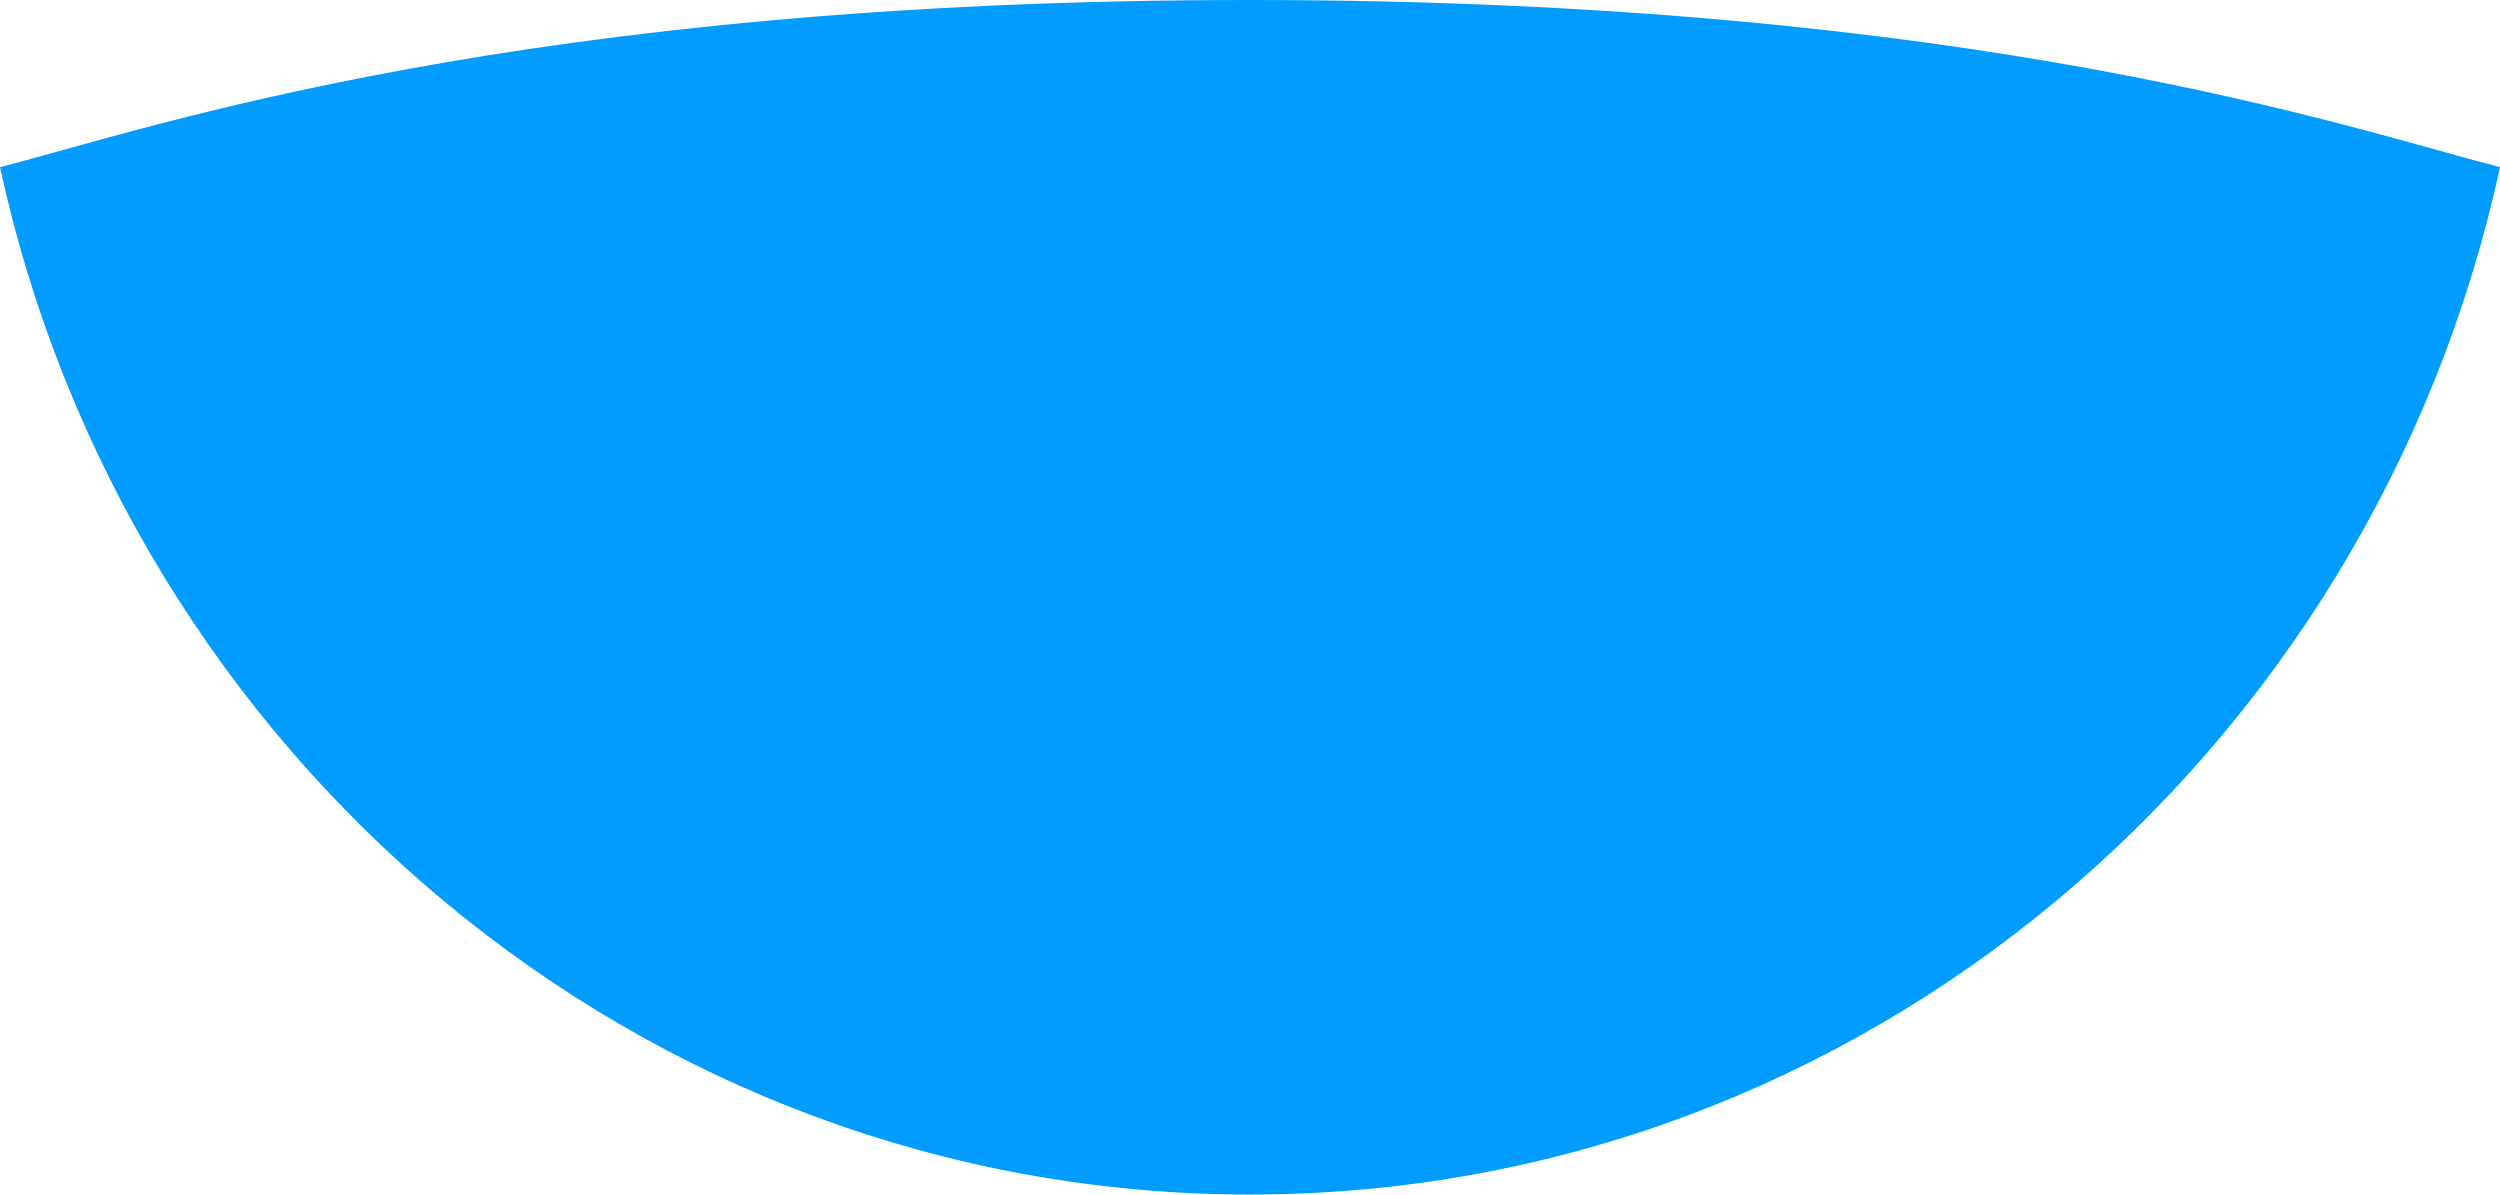 <svg id="Layer_1" data-name="Layer 1" xmlns="http://www.w3.org/2000/svg" viewBox="0 0 83.59 39.94"><defs><style>.cls-1{fill:#009cff;}</style></defs><title>poki-logo-blue</title><path class="cls-1" d="M41.79,0C17.42,0,5.09,4.28,0,5.59,4.26,25.21,21.37,39.94,41.79,39.94S79.33,25.21,83.59,5.59C78.5,4.28,66.17,0,41.79,0Z"/></svg>